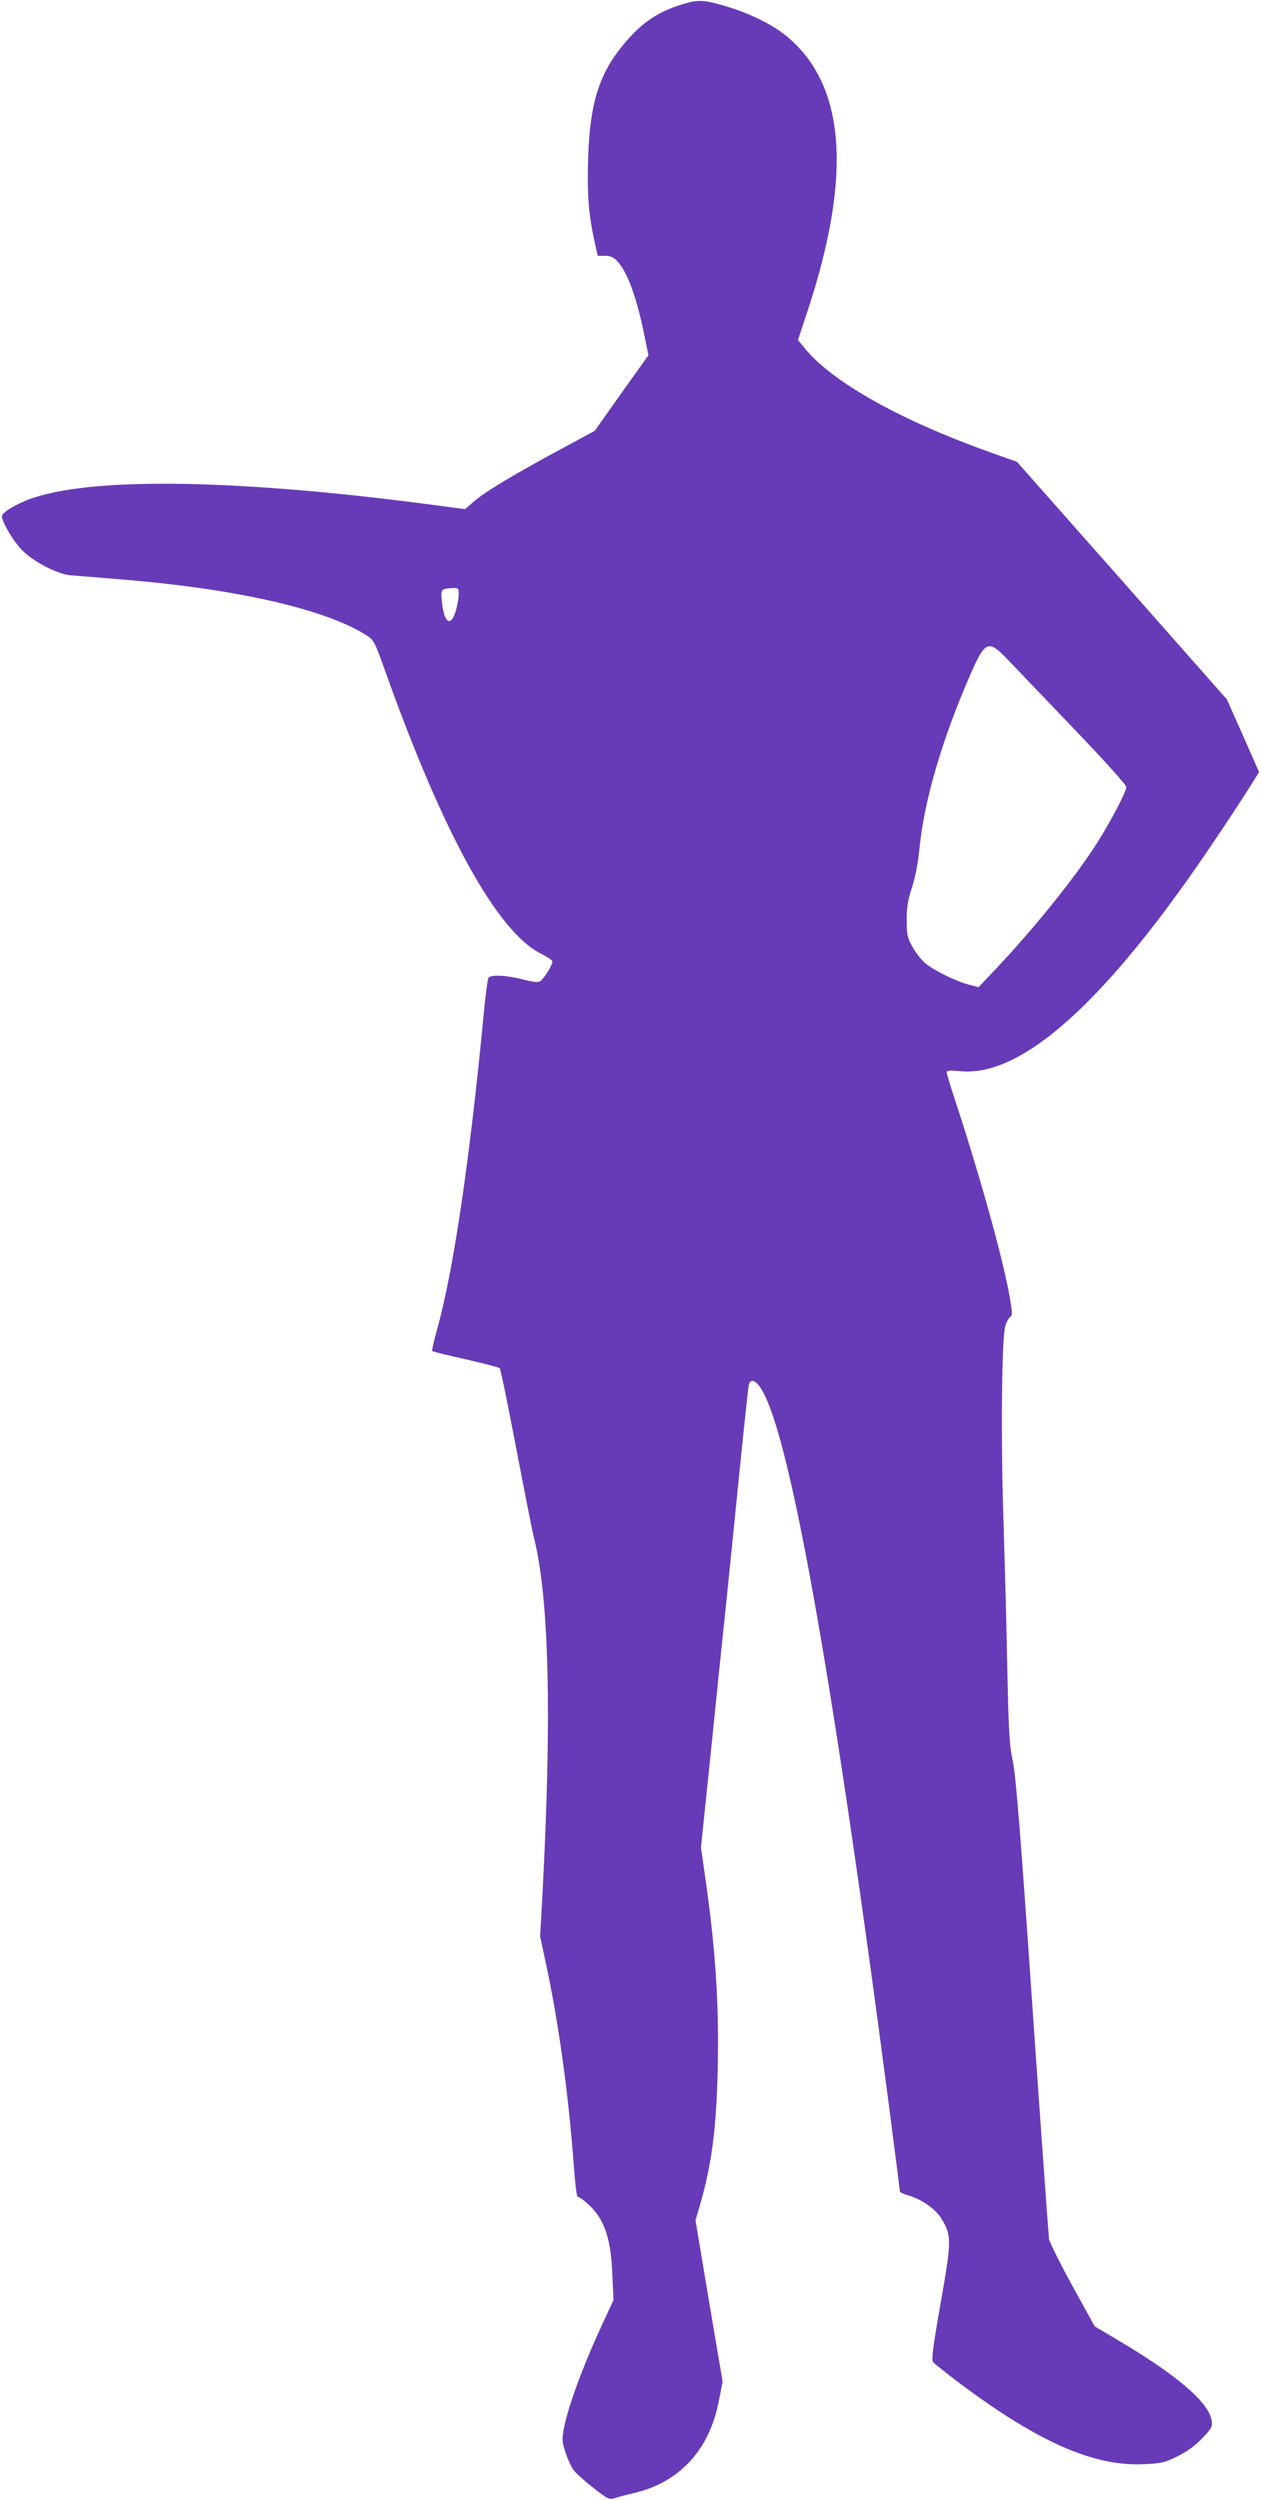 <?xml version="1.0" standalone="no"?>
<!DOCTYPE svg PUBLIC "-//W3C//DTD SVG 20010904//EN"
 "http://www.w3.org/TR/2001/REC-SVG-20010904/DTD/svg10.dtd">
<svg version="1.0" xmlns="http://www.w3.org/2000/svg"
 width="646pt" height="1280pt" viewBox="0 0 646 1280"
 preserveAspectRatio="xMidYMid meet">
<g transform="translate(0,1280) scale(0.1,-0.1)"
fill="#673ab7" stroke="none">
<path d="M3502 12780 c-131 -39 -214 -95 -308 -208 -126 -152 -173 -304 -181
-586 -6 -181 3 -290 34 -428 l15 -68 37 0 c28 0 44 -7 63 -27 52 -56 99 -184
138 -375 l22 -107 -138 -193 -137 -194 -174 -94 c-234 -126 -385 -216 -443
-266 l-48 -41 -173 23 c-971 128 -1701 142 -2029 38 -82 -26 -170 -76 -170
-97 0 -32 64 -138 109 -180 64 -60 179 -118 245 -123 28 -2 139 -11 246 -20
590 -47 1052 -151 1266 -286 39 -25 43 -33 94 -175 300 -843 578 -1347 803
-1457 31 -16 57 -33 57 -40 0 -18 -44 -88 -62 -100 -12 -7 -36 -5 -90 9 -85
22 -165 25 -176 8 -4 -7 -16 -95 -25 -195 -71 -744 -155 -1310 -238 -1606 -16
-57 -27 -107 -25 -110 3 -3 80 -22 171 -42 92 -21 170 -41 175 -46 5 -5 42
-188 84 -407 42 -219 82 -424 90 -455 79 -309 94 -912 45 -1832 l-12 -215 32
-150 c65 -303 116 -681 141 -1030 6 -82 14 -151 19 -153 25 -8 79 -58 103 -94
48 -70 69 -158 75 -304 l6 -131 -55 -119 c-131 -282 -216 -536 -205 -609 6
-39 33 -110 54 -141 9 -14 54 -55 99 -90 80 -63 85 -65 116 -55 18 6 62 18 98
26 230 54 384 220 432 468 l20 102 -70 413 -69 413 23 78 c60 209 84 388 91
701 7 333 -11 611 -67 997 l-19 133 50 482 c27 266 60 589 74 718 13 129 45
440 70 690 25 250 48 465 51 478 6 29 28 28 52 -3 147 -186 369 -1418 667
-3693 30 -233 55 -428 55 -433 0 -4 17 -13 38 -19 68 -18 141 -68 172 -116 56
-90 56 -112 -1 -436 -40 -227 -48 -292 -39 -303 7 -8 62 -52 124 -99 407 -307
695 -435 952 -424 94 4 110 8 177 41 49 24 91 55 126 92 49 51 53 59 48 92
-15 93 -182 235 -486 414 l-113 67 -115 209 c-63 114 -116 222 -119 238 -2 17
-41 552 -85 1190 -61 893 -85 1182 -100 1255 -18 82 -22 151 -29 495 -4 220
-14 567 -20 770 -13 391 -8 893 9 960 5 22 17 44 25 50 13 10 13 21 0 96 -32
189 -147 605 -274 994 -28 83 -50 157 -50 164 0 10 16 11 69 6 291 -29 679
297 1161 975 103 144 282 413 348 521 l22 36 -82 186 -83 186 -537 608 -538
608 -137 49 c-456 162 -807 358 -948 530 l-37 45 51 154 c227 692 192 1151
-107 1400 -71 59 -189 118 -307 153 -116 35 -146 37 -223 14z m-1152 -3023 c0
-18 -7 -57 -15 -85 -26 -86 -60 -63 -71 47 -7 64 -5 67 59 70 24 1 27 -2 27
-32z m2812 -334 c36 -38 187 -195 336 -351 159 -166 272 -291 272 -302 0 -23
-72 -161 -142 -274 -109 -175 -321 -439 -525 -656 l-90 -95 -49 13 c-64 16
-180 73 -224 110 -20 17 -49 54 -65 83 -27 48 -30 63 -30 139 0 66 6 103 27
165 16 50 31 124 38 197 24 248 116 563 263 898 74 169 91 176 189 73z"/>
</g>
</svg>
